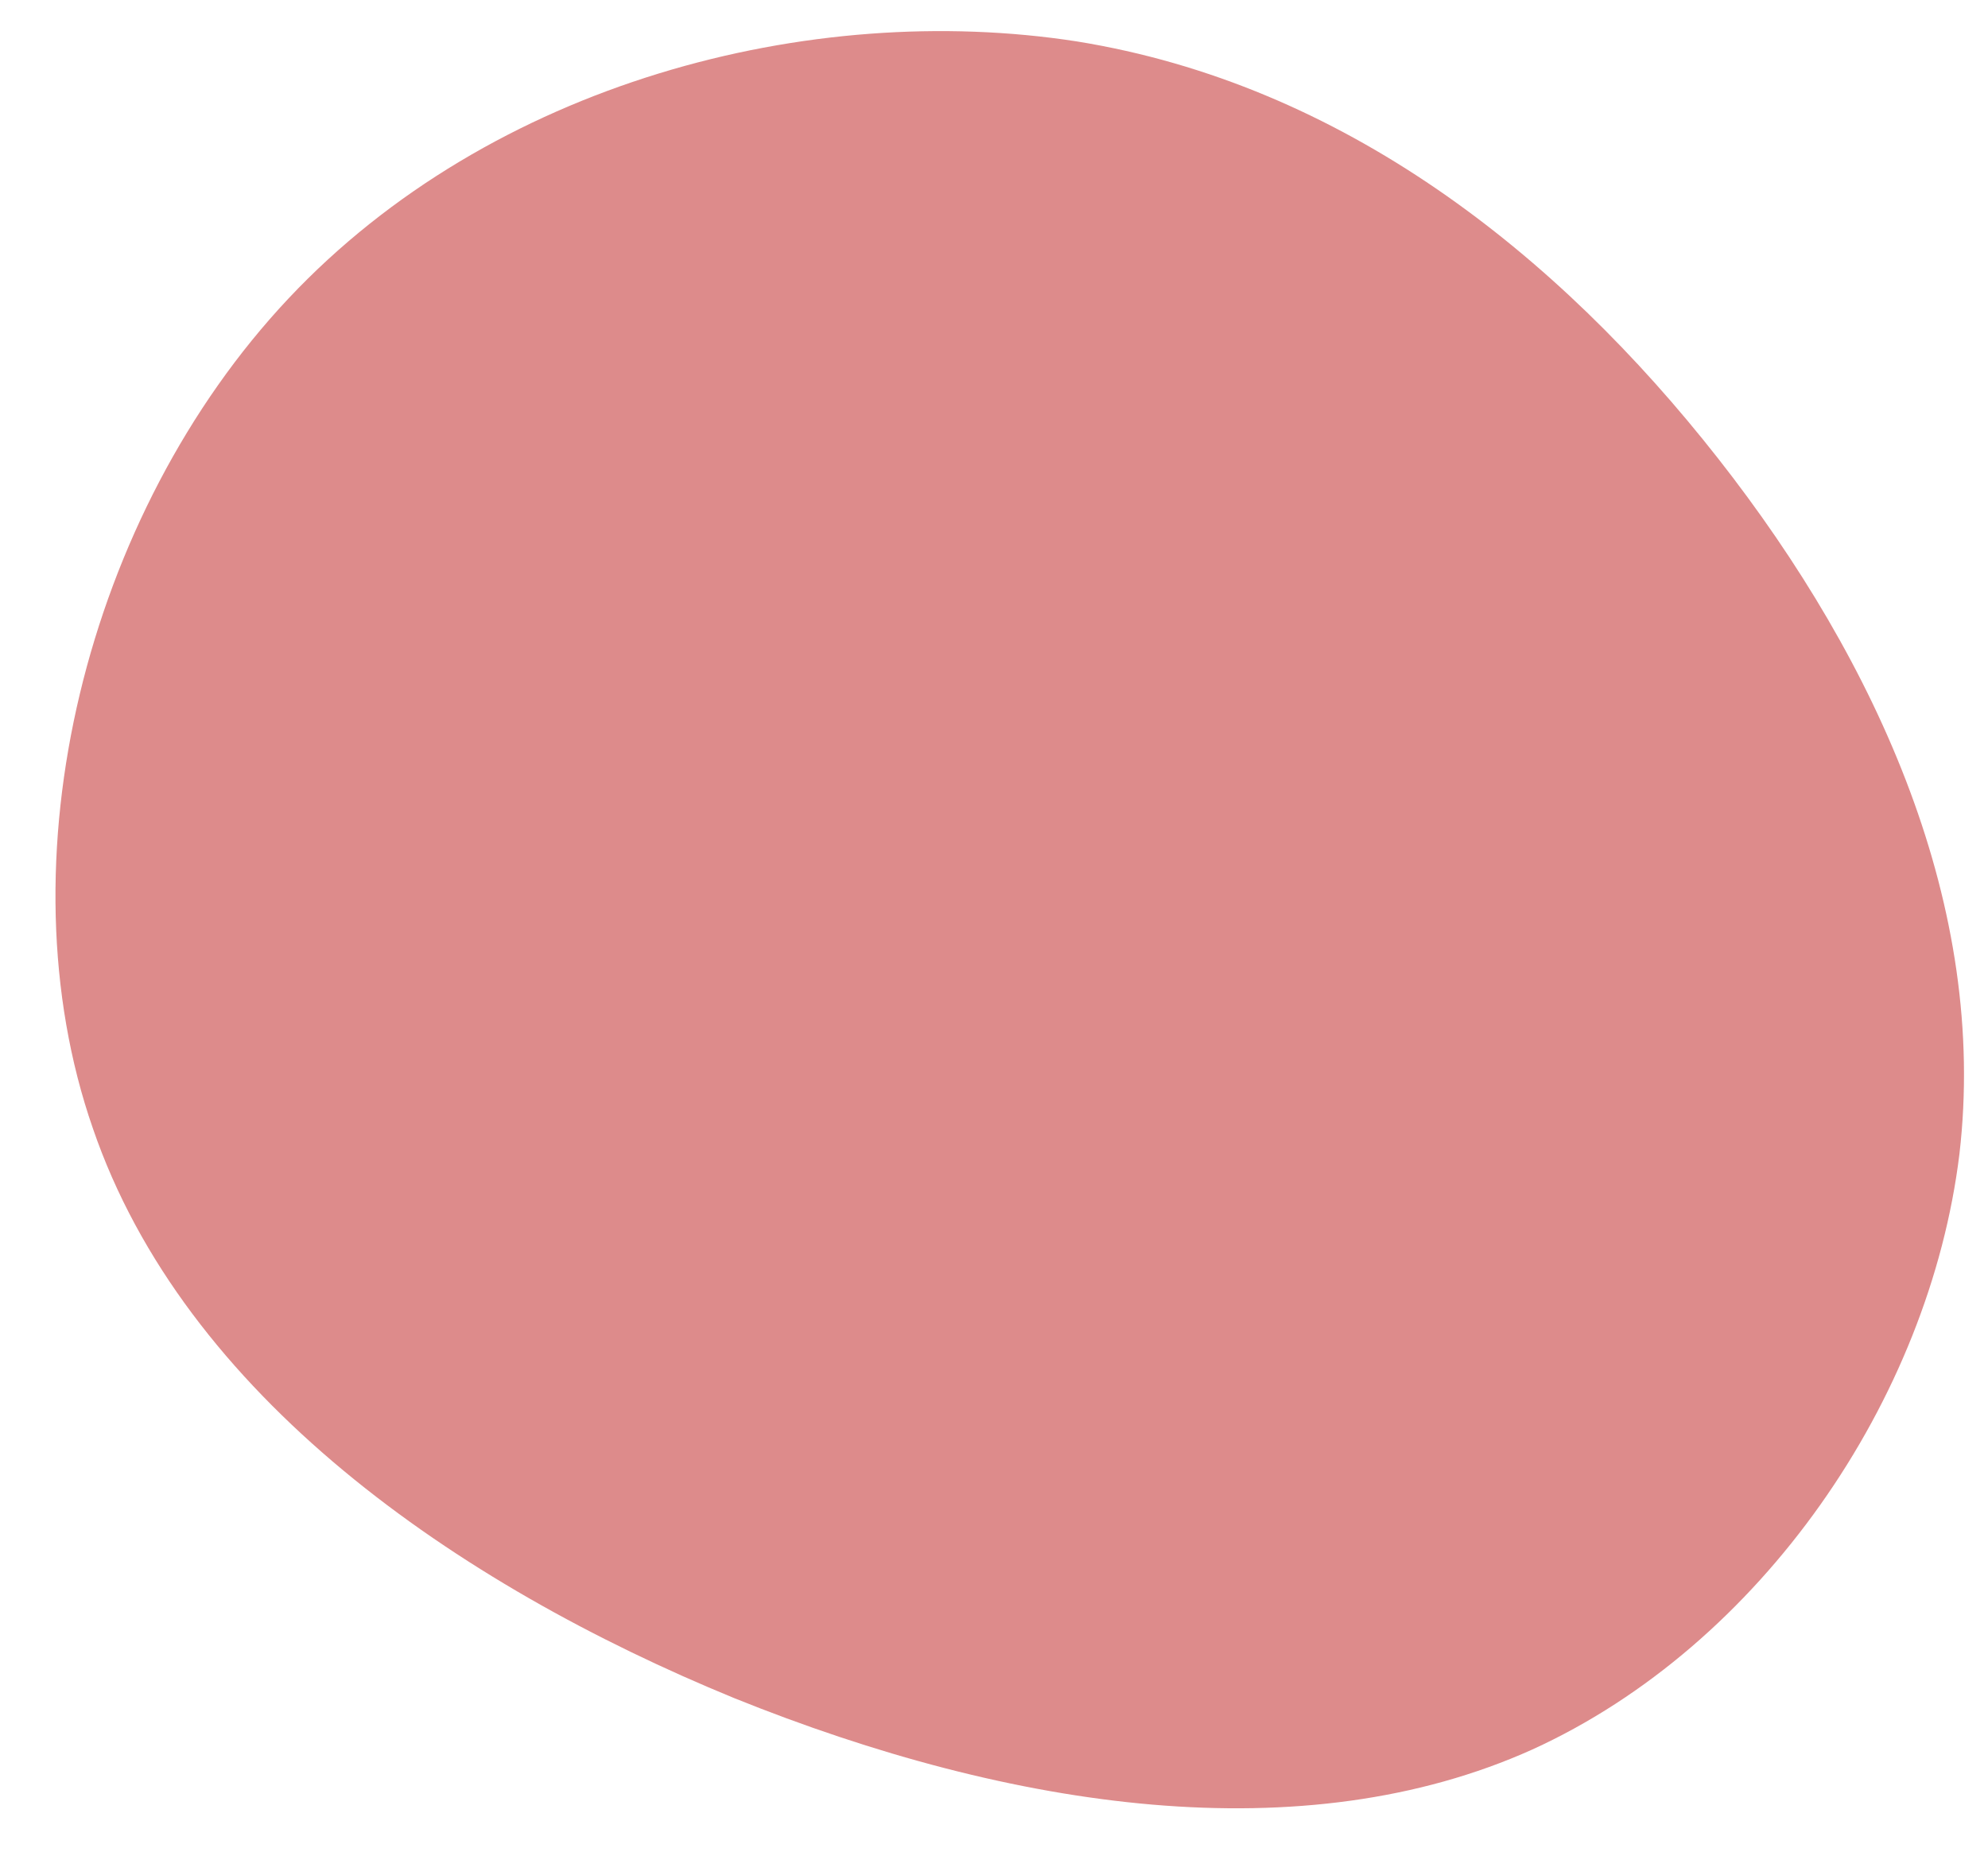 <?xml version="1.0" encoding="UTF-8" standalone="no"?><svg xmlns="http://www.w3.org/2000/svg" xmlns:xlink="http://www.w3.org/1999/xlink" fill="#000000" height="129.7" preserveAspectRatio="xMidYMid meet" version="1" viewBox="20.9 34.8 139.2 129.7" width="139.2" zoomAndPan="magnify"><g id="change1_1"><path d="M41.2,-33.1C52.5,-18.7,60.1,-1.6,58.1,15.6C56,32.8,44.2,50,28.2,57.3C12.2,64.5,-8.1,61.6,-27.7,53.7C-47.2,45.7,-66.2,32.5,-72.6,13.8C-79.1,-4.9,-73.1,-29.2,-58.9,-44.3C-44.7,-59.4,-22.4,-65.2,-3.7,-62.3C14.9,-59.3,29.9,-47.5,41.2,-33.1Z" fill="#dd8b8b" transform="translate(100 100)"/></g></svg>